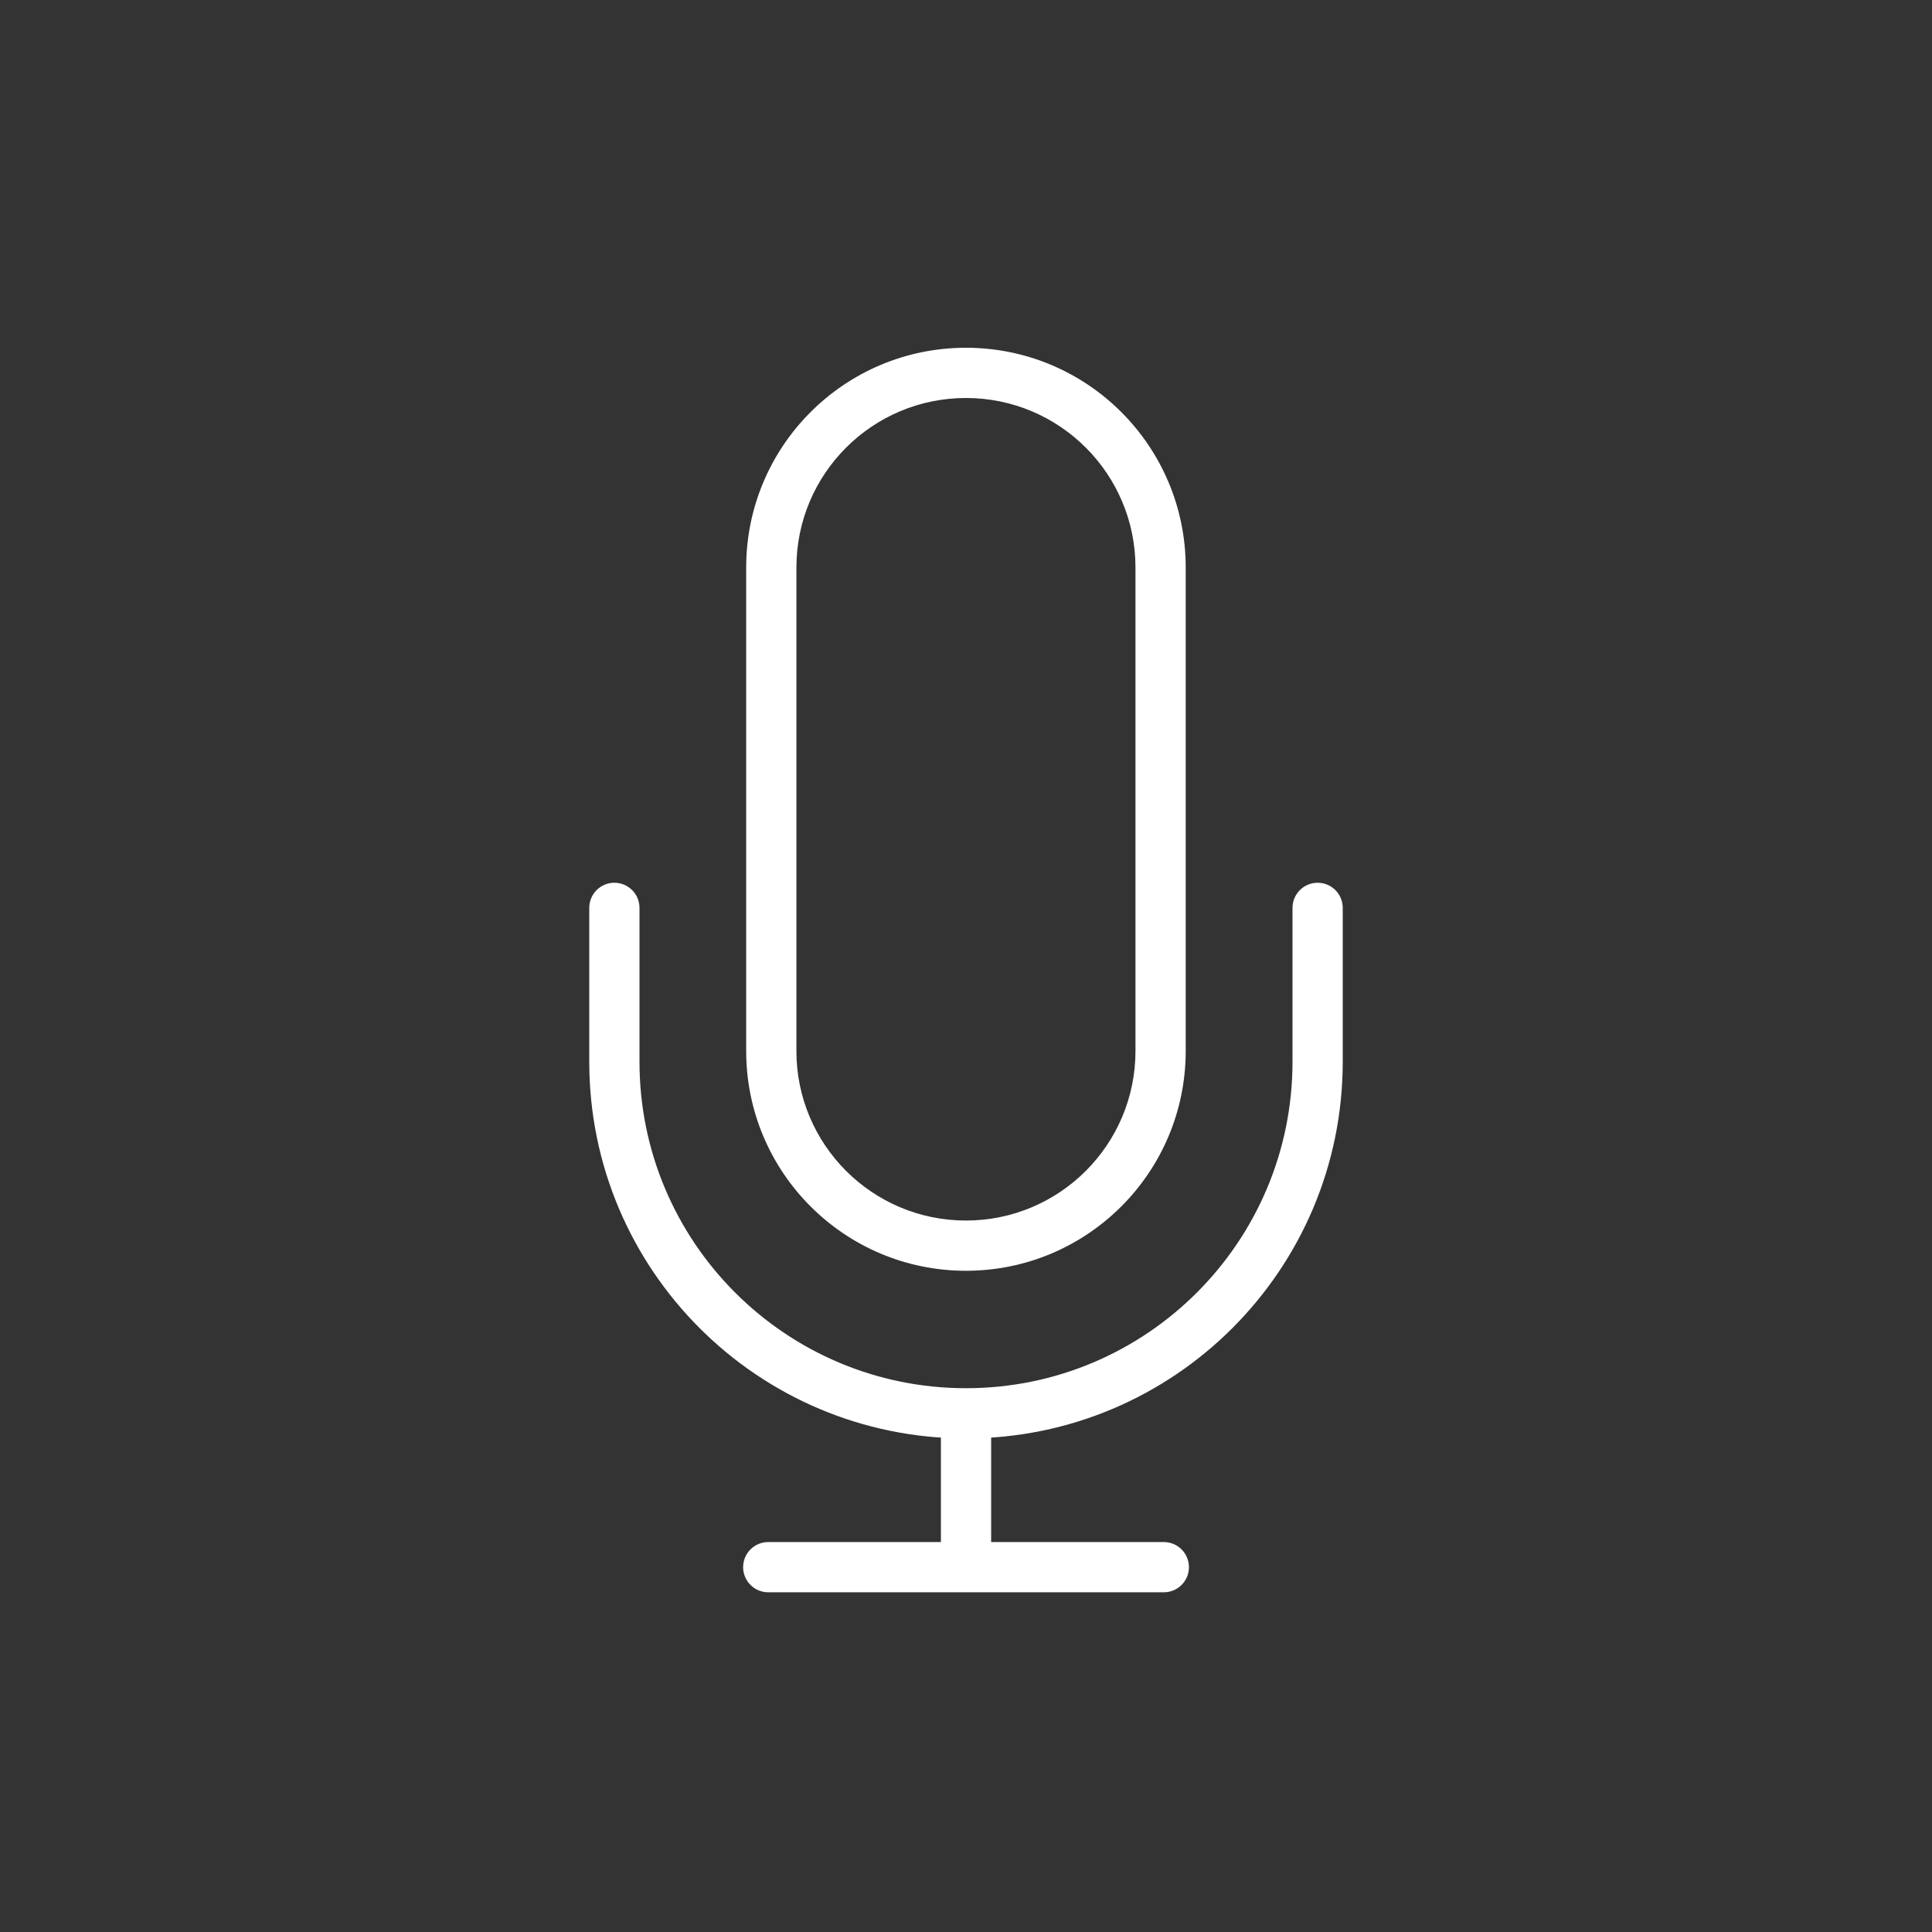 <svg width="200" height="200" viewBox="0 0 200 200" fill="none" xmlns="http://www.w3.org/2000/svg">
<rect x="0" y="0" width="200" height="200" fill="#333333" stroke="none"/>
<path fill-rule="evenodd" clip-rule="evenodd" d="M100.003 145.983C101.439 145.983 102.603 147.147 102.603 148.583V159.633H120.478C121.914 159.633 123.078 160.797 123.078 162.233C123.078 163.669 121.914 164.833 120.478 164.833H79.528C78.092 164.833 76.928 163.669 76.928 162.233C76.928 160.797 78.092 159.633 79.528 159.633H97.403V148.583C97.403 147.147 98.567 145.983 100.003 145.983Z" fill="white"/>
<path fill-rule="evenodd" clip-rule="evenodd" d="M117.544 108.8V58.75C117.544 49.057 109.686 41.2 99.994 41.2C90.301 41.2 82.444 49.057 82.444 58.75V108.8C82.444 118.493 90.301 126.35 99.994 126.35C109.686 126.35 117.544 118.493 117.544 108.8ZM99.994 36C87.429 36 77.244 46.185 77.244 58.75V108.8C77.244 121.364 87.429 131.55 99.994 131.55C112.558 131.55 122.744 121.364 122.744 108.8V58.75C122.744 46.185 112.558 36 99.994 36Z" fill="white"/>
<path fill-rule="evenodd" clip-rule="evenodd" d="M63.6 91.382C65.036 91.382 66.2 92.546 66.2 93.982V109.907C66.2 128.575 81.333 143.707 100 143.707C118.667 143.707 133.8 128.575 133.8 109.907V93.982C133.8 92.546 134.964 91.382 136.4 91.382C137.836 91.382 139 92.546 139 93.982V109.907C139 131.446 121.539 148.907 100 148.907C78.461 148.907 61 131.446 61 109.907V93.982C61 92.546 62.164 91.382 63.6 91.382Z" fill="white"/>
</svg>

